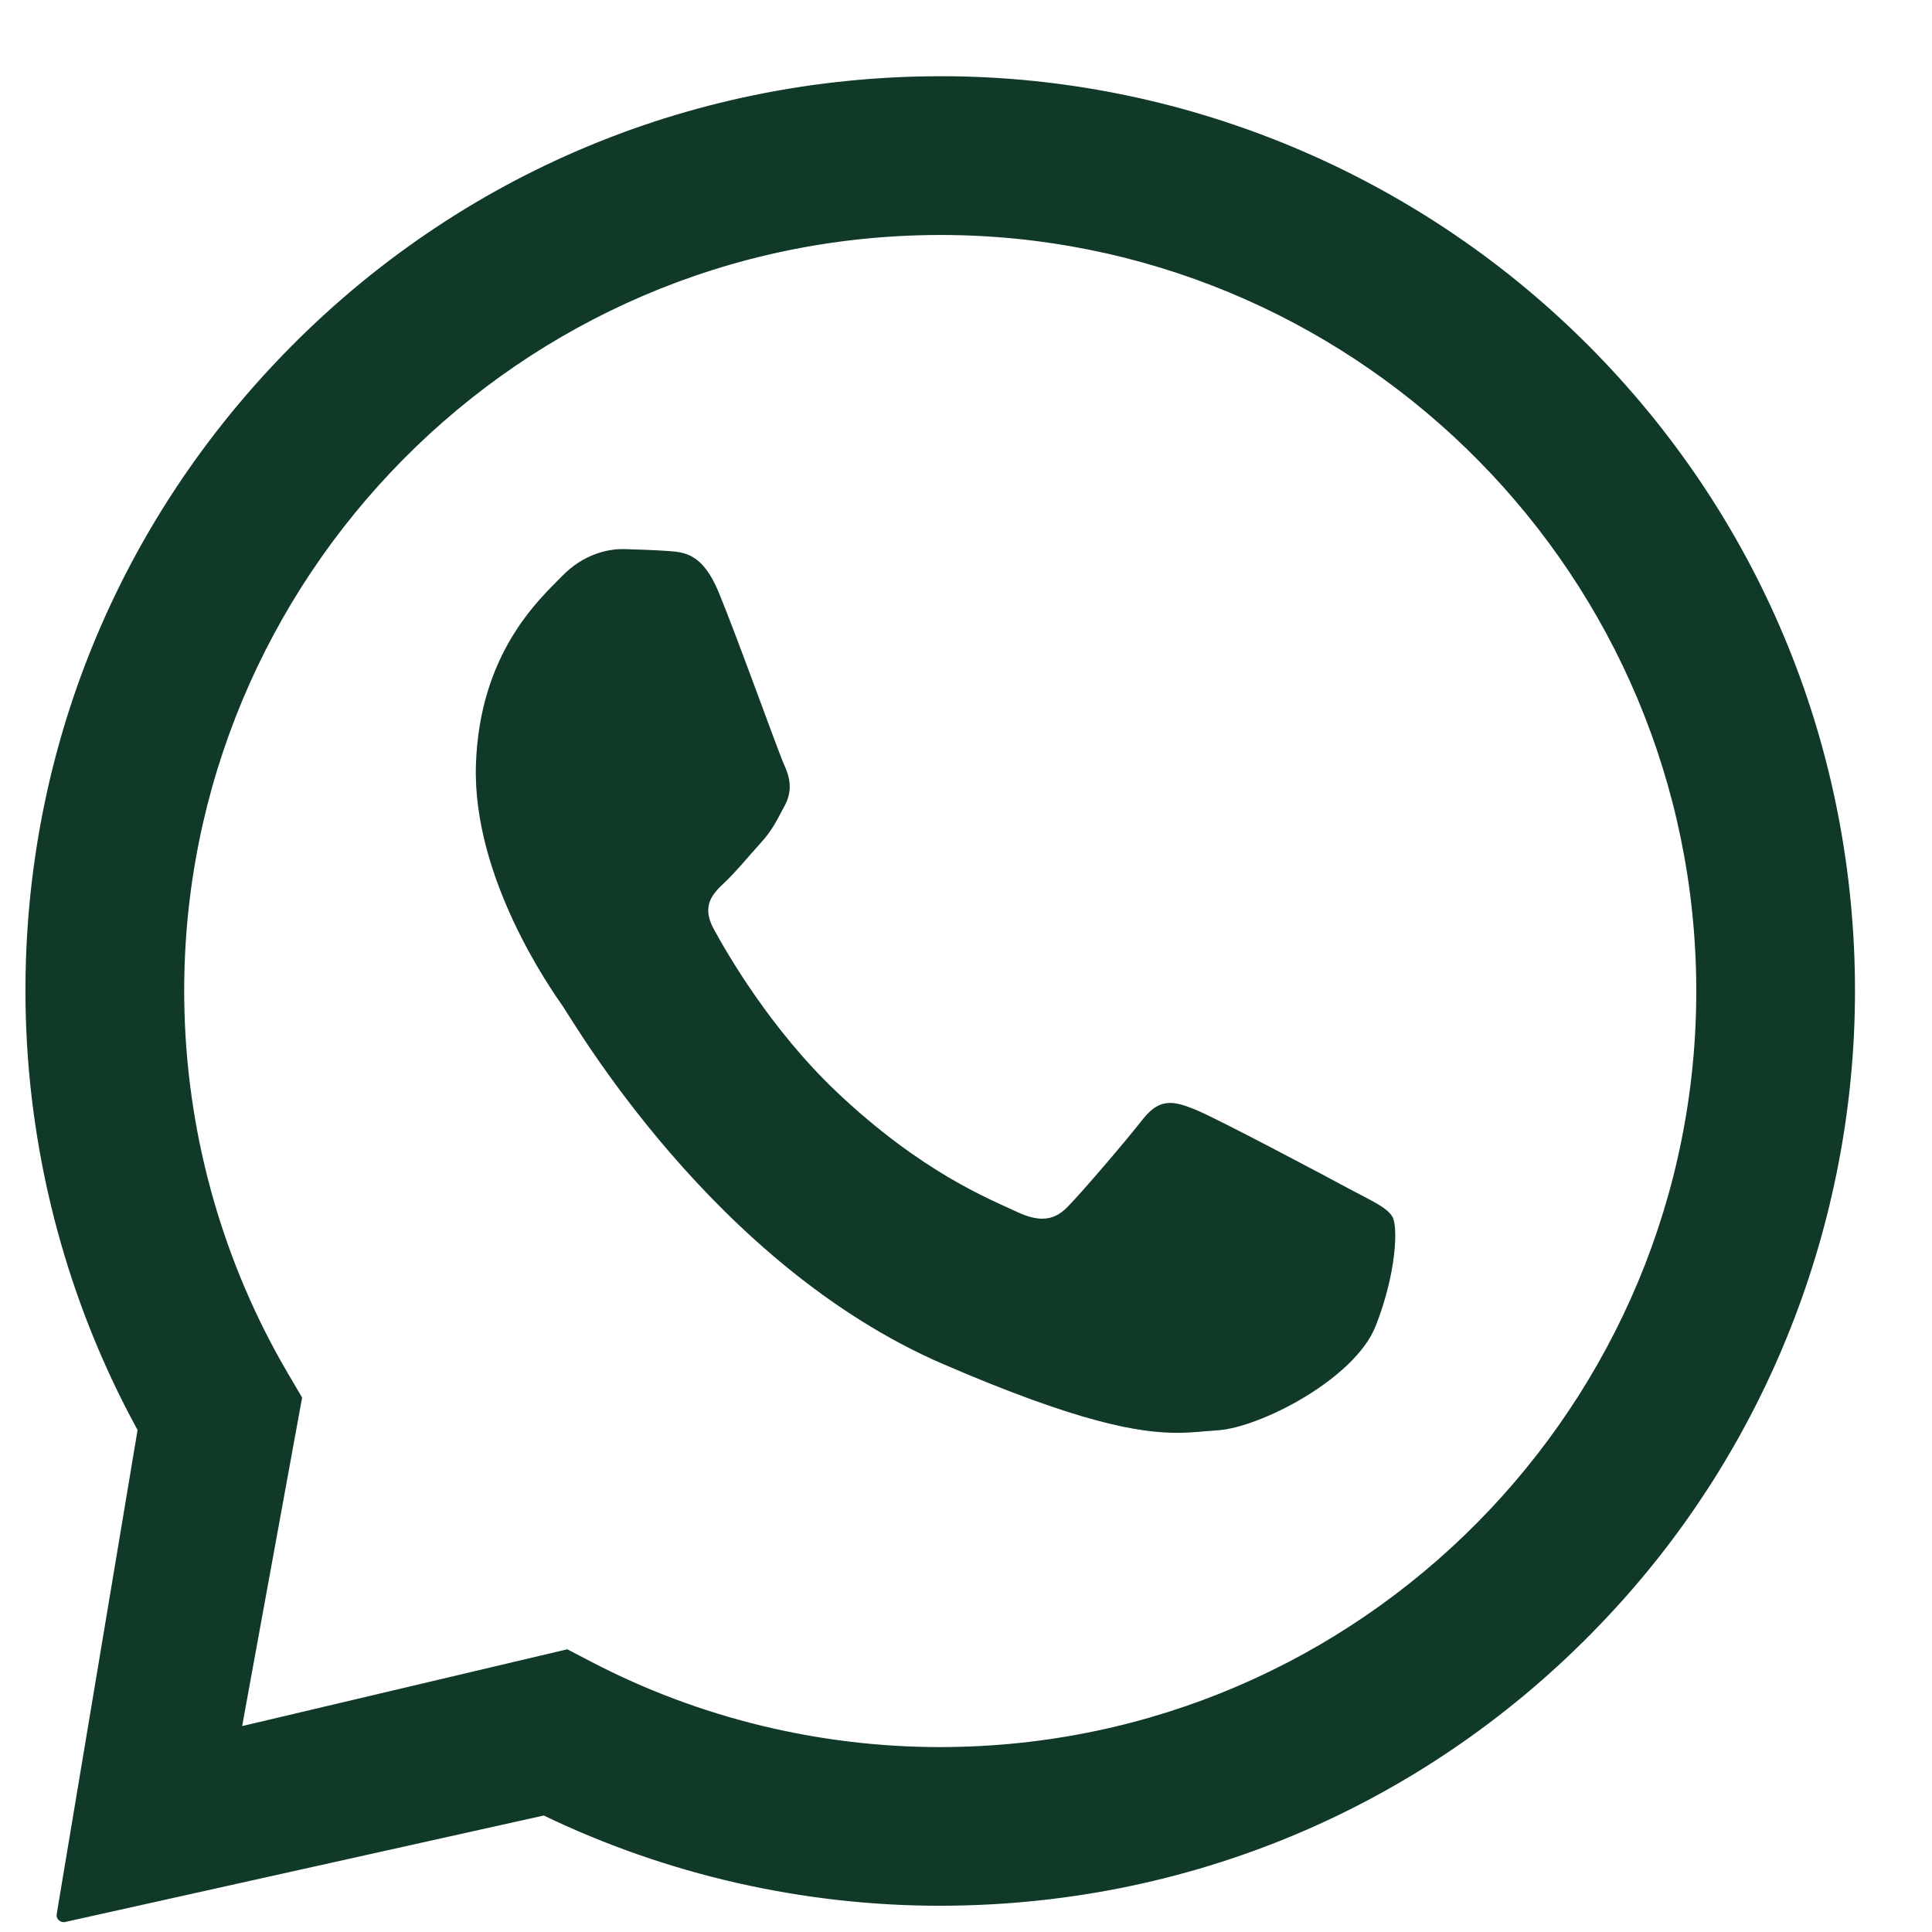 <svg width="24" height="24" viewBox="0 0 24 24" fill="none" xmlns="http://www.w3.org/2000/svg">
<path fill-rule="evenodd" clip-rule="evenodd" d="M11.747 0.947C14.649 0.961 17.45 2.101 19.545 4.109C21.691 6.166 22.928 8.925 23.036 11.895C23.141 14.796 22.129 17.645 20.208 19.821C18.101 22.208 15.171 23.579 12.006 23.669C11.897 23.672 11.789 23.674 11.681 23.674C9.975 23.674 8.286 23.29 6.755 22.553L0.807 23.876C0.794 23.879 0.78 23.878 0.766 23.874C0.753 23.87 0.741 23.863 0.731 23.854C0.721 23.844 0.713 23.833 0.708 23.82C0.704 23.806 0.702 23.793 0.704 23.779L1.709 17.764C0.851 16.198 0.373 14.432 0.321 12.637C0.234 9.602 1.334 6.716 3.418 4.509C5.578 2.221 8.529 0.947 11.691 0.947H11.747ZM11.684 2.919C11.593 2.919 11.502 2.92 11.411 2.923C6.234 3.071 2.144 7.404 2.292 12.58C2.337 14.161 2.783 15.712 3.58 17.067L3.753 17.361L3.008 21.442L7.047 20.488L7.352 20.647C8.683 21.34 10.174 21.703 11.68 21.703C11.77 21.703 11.86 21.701 11.949 21.699C17.126 21.55 21.216 17.218 21.068 12.041C20.922 6.956 16.738 2.919 11.684 2.919ZM7.755 6.821C7.945 6.827 8.135 6.833 8.301 6.845C8.504 6.859 8.729 6.876 8.928 7.358C9.164 7.93 9.675 9.358 9.742 9.503C9.809 9.648 9.851 9.816 9.75 10.004C9.649 10.191 9.598 10.309 9.45 10.471C9.303 10.633 9.139 10.834 9.007 10.957C8.86 11.095 8.707 11.245 8.864 11.536C9.022 11.827 9.565 12.778 10.39 13.561C11.45 14.566 12.299 14.898 12.637 15.056C12.758 15.113 12.86 15.139 12.948 15.139C13.069 15.139 13.167 15.089 13.259 14.995C13.437 14.815 13.971 14.191 14.196 13.904C14.314 13.754 14.421 13.701 14.536 13.701C14.629 13.701 14.727 13.735 14.842 13.781C15.101 13.884 16.481 14.617 16.762 14.769C17.043 14.92 17.231 14.998 17.299 15.119C17.366 15.24 17.349 15.811 17.09 16.47C16.832 17.13 15.649 17.736 15.124 17.768C14.971 17.777 14.82 17.799 14.623 17.799C14.148 17.799 13.407 17.674 11.725 16.949C8.861 15.716 7.123 12.686 6.986 12.492C6.85 12.297 5.869 10.909 5.912 9.504C5.956 8.1 6.713 7.433 6.984 7.155C7.243 6.889 7.54 6.821 7.731 6.821L7.755 6.821Z" fill="#103928"/>
</svg>
